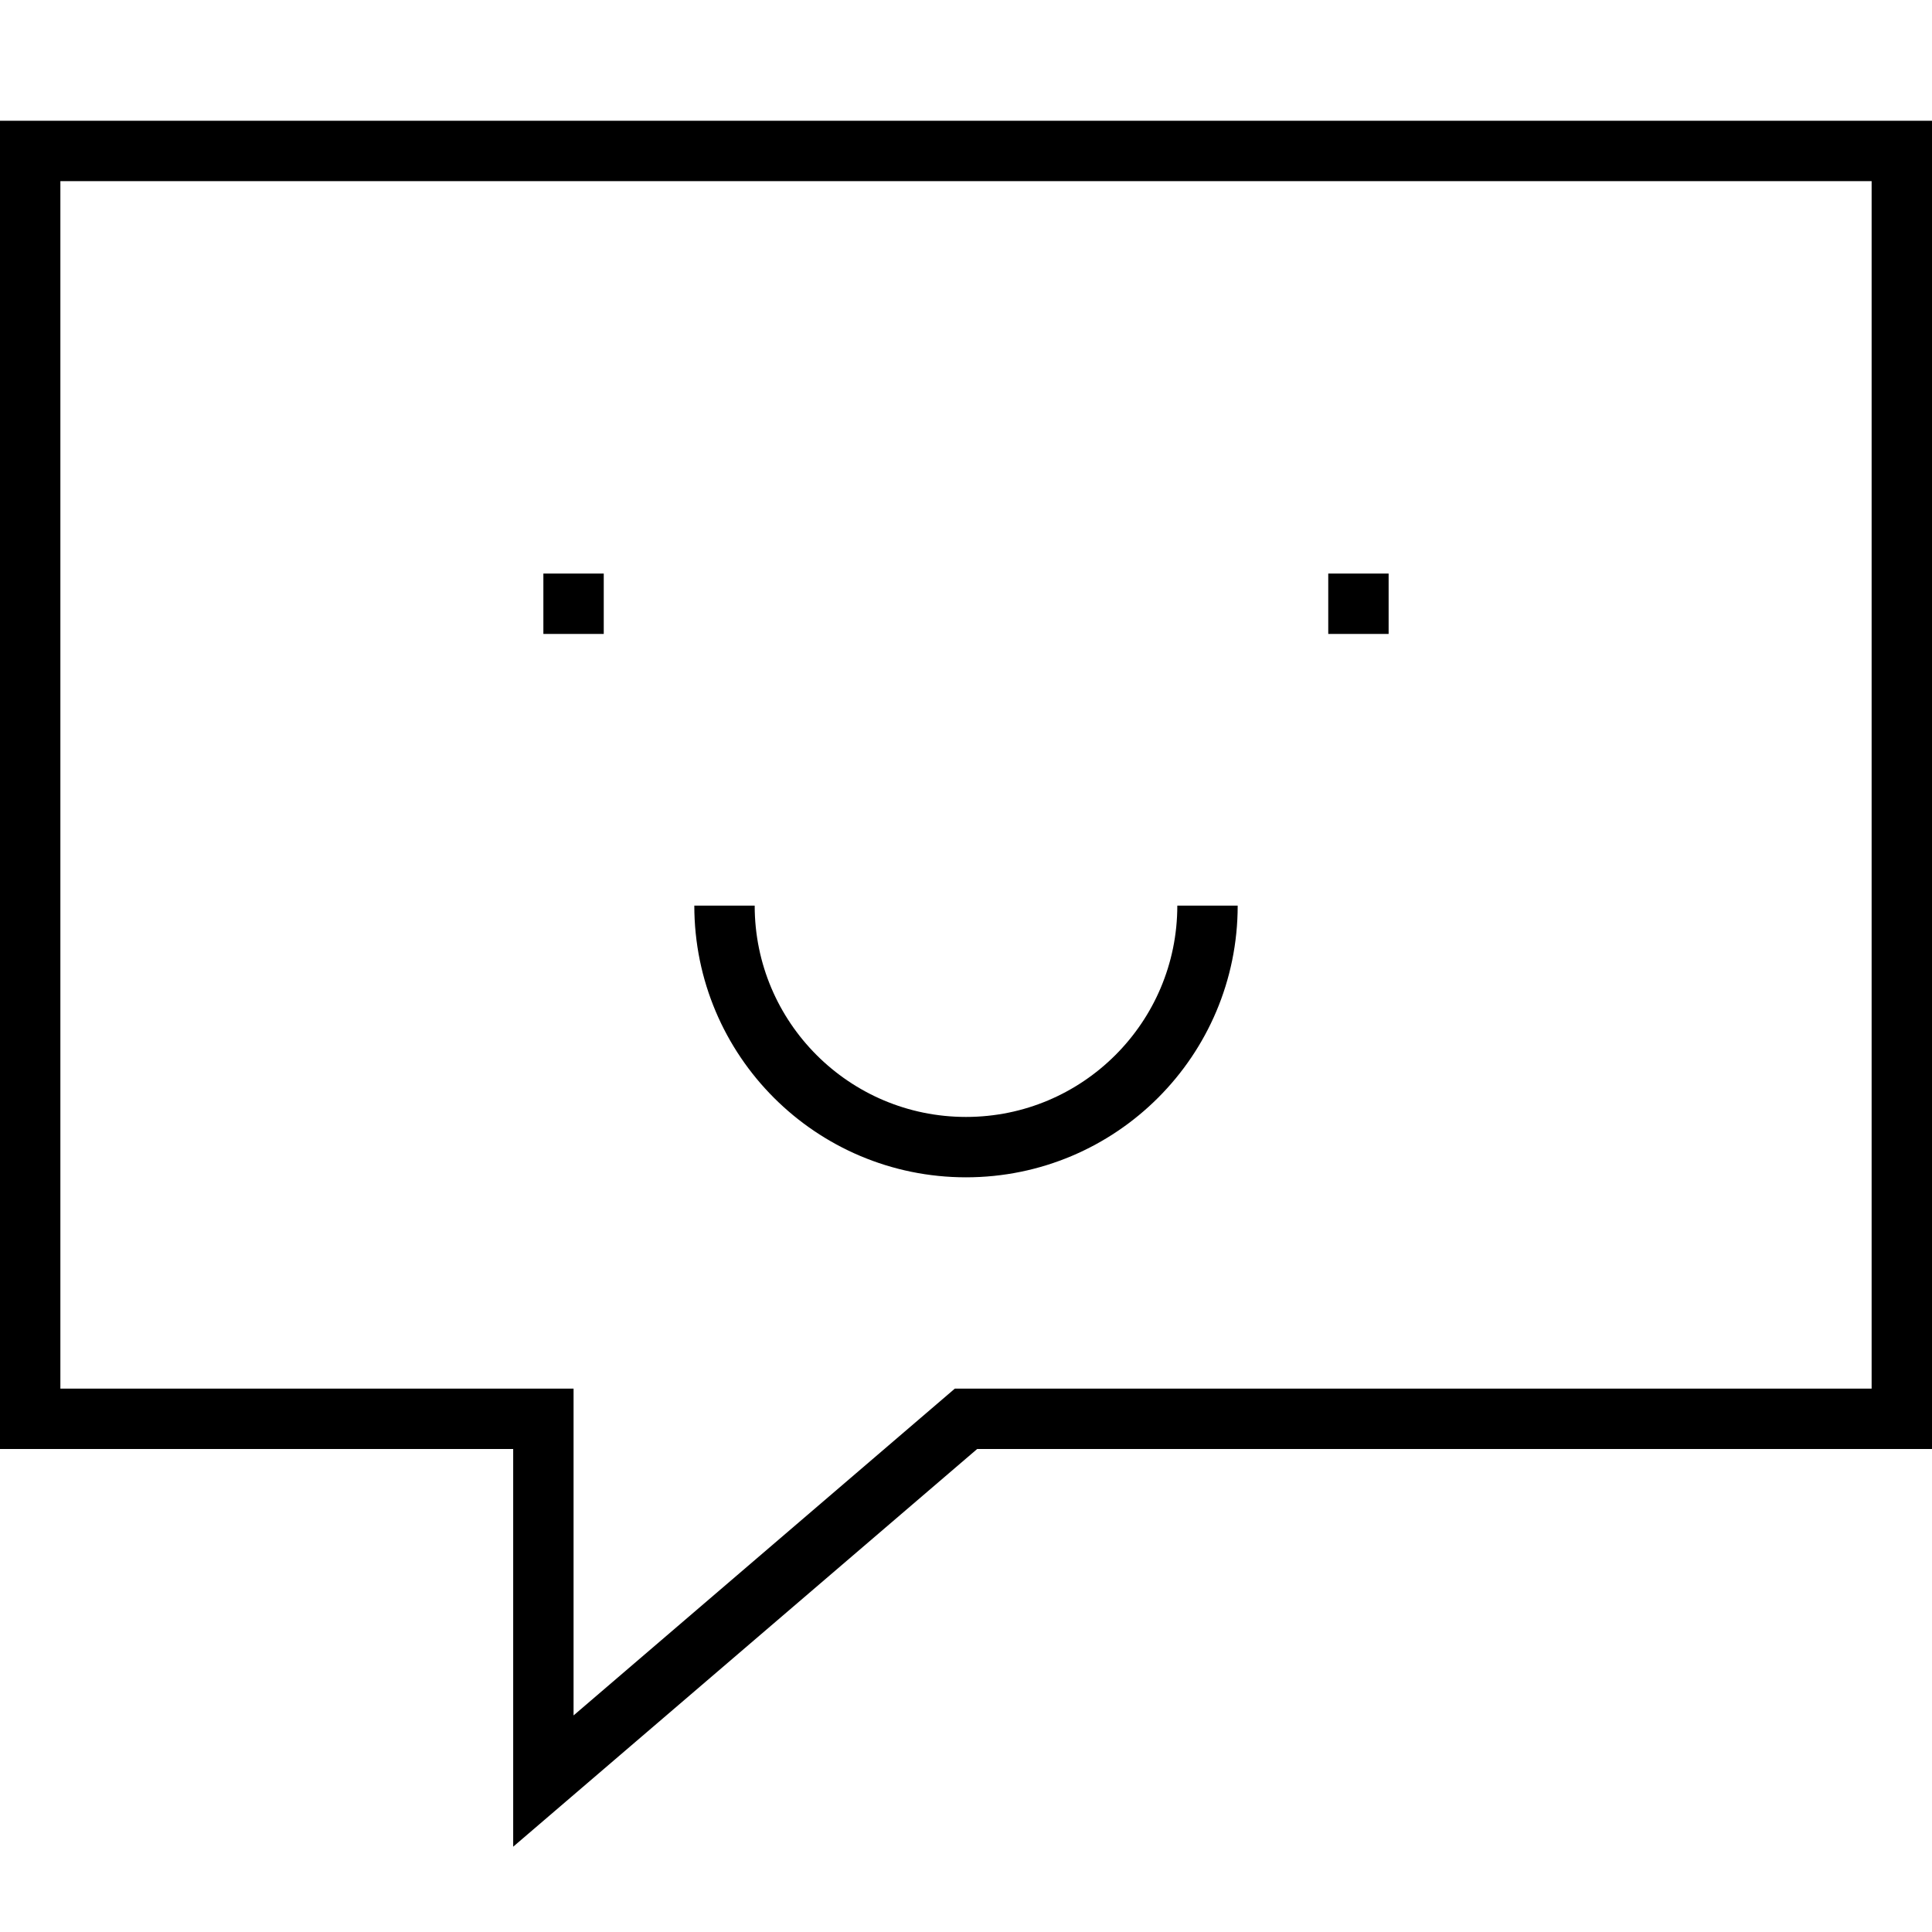 <?xml version="1.0" encoding="utf-8"?>

<!DOCTYPE svg PUBLIC "-//W3C//DTD SVG 1.1//EN" "http://www.w3.org/Graphics/SVG/1.1/DTD/svg11.dtd">
<!-- Uploaded to: SVG Repo, www.svgrepo.com, Generator: SVG Repo Mixer Tools -->
<svg version="1.1" id="Layer_1" xmlns="http://www.w3.org/2000/svg" xmlns:xlink="http://www.w3.org/1999/xlink" 
	 width="800px" height="800px" viewBox="0 0 64 64" enable-background="new 0 0 64 64" xml:space="preserve">
<g>
	<path fill="none" stroke="#000000" stroke-width="2" stroke-miterlimit="10" d="M24,30c0,4.418,3.582,8,8,8s8-3.582,8-8"/>
	<line fill="none" stroke="#000000" stroke-width="2" stroke-miterlimit="10" x1="18" y1="20" x2="20" y2="20"/>
	<line fill="none" stroke="#000000" stroke-width="2" stroke-miterlimit="10" x1="46" y1="20" x2="44" y2="20"/>
	<polygon fill="none" stroke="#000000" stroke-width="2" stroke-miterlimit="10" points="32,47 63,47 63,5 1,5 1,47 18,47 18,59 	
		"/>
</g>
</svg>